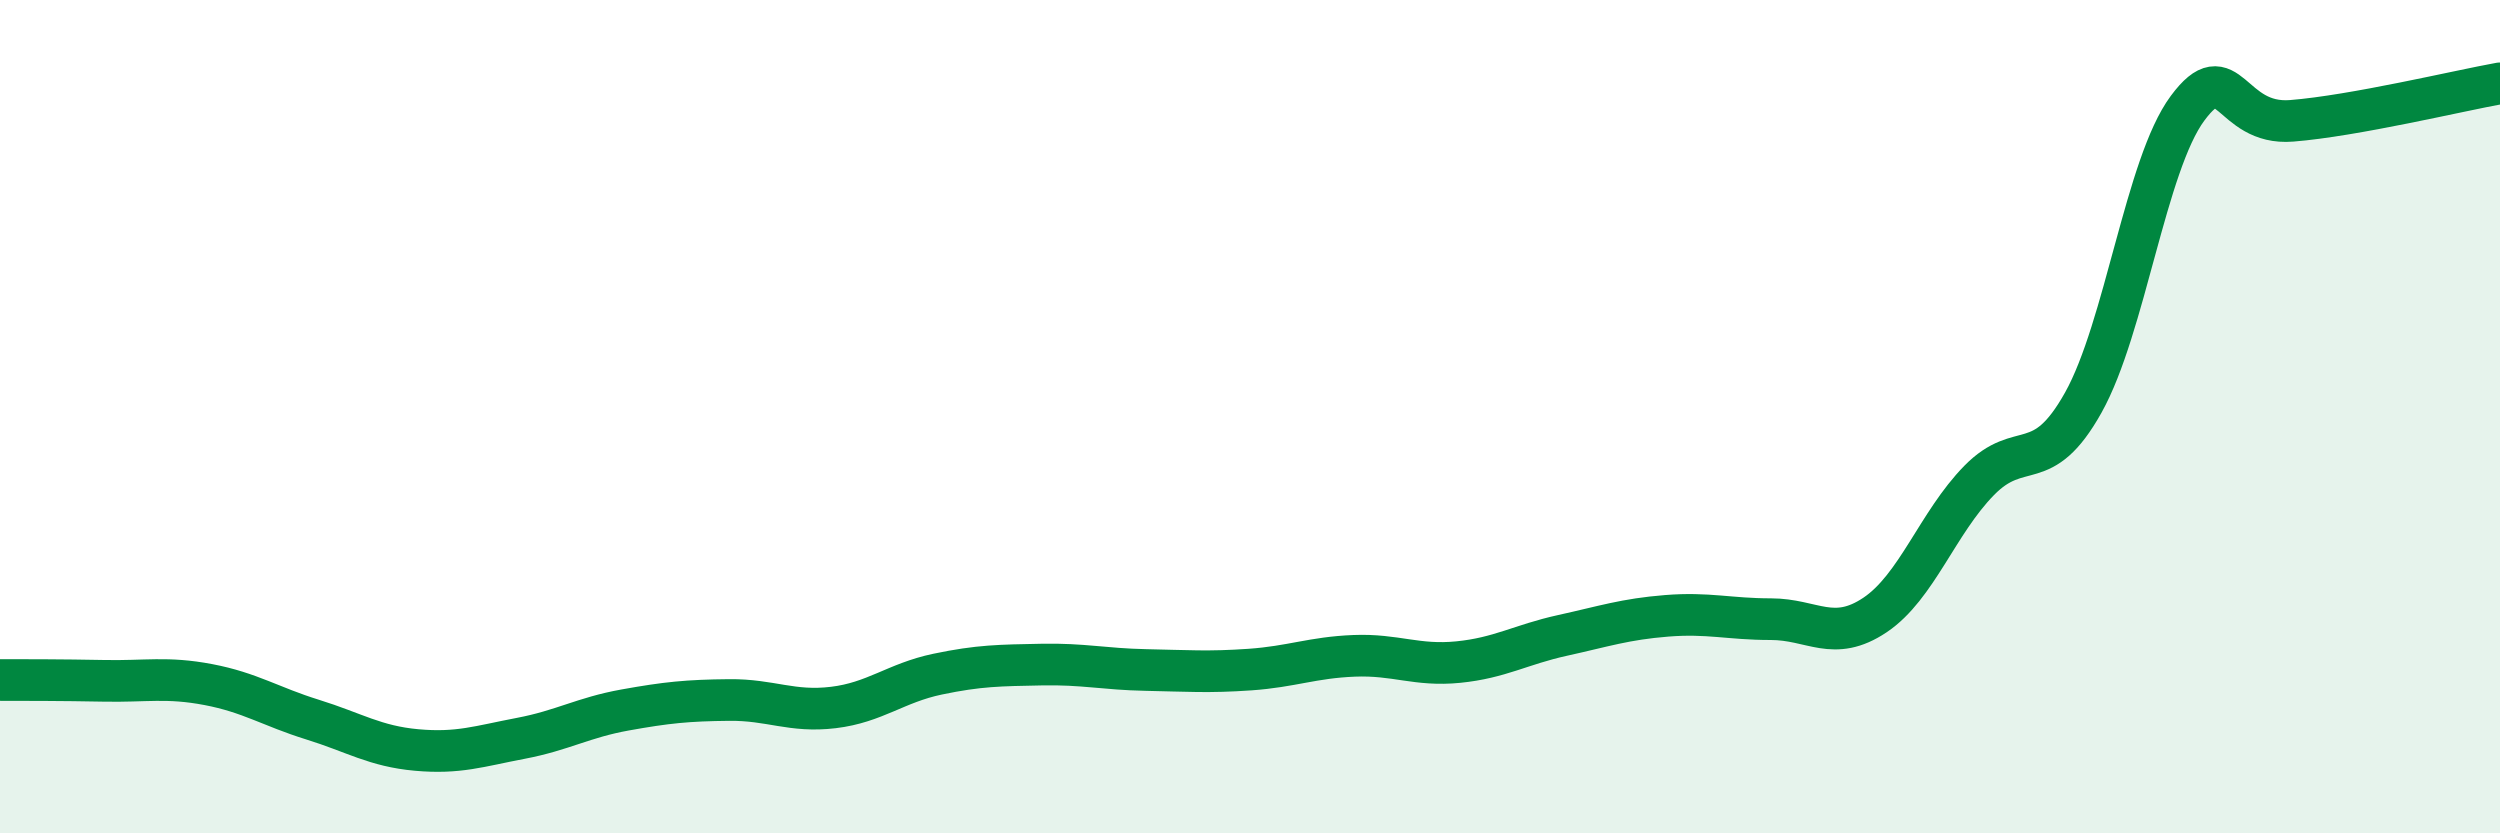 
    <svg width="60" height="20" viewBox="0 0 60 20" xmlns="http://www.w3.org/2000/svg">
      <path
        d="M 0,16.32 C 0.5,16.32 1.5,16.32 2.5,16.34 C 3.5,16.36 4,16.24 5,16.43 C 6,16.62 6.5,16.96 7.5,17.27 C 8.5,17.58 9,17.91 10,18 C 11,18.09 11.5,17.91 12.5,17.72 C 13.5,17.53 14,17.22 15,17.04 C 16,16.86 16.5,16.81 17.5,16.8 C 18.5,16.79 19,17.1 20,16.98 C 21,16.86 21.5,16.39 22.5,16.18 C 23.5,15.97 24,15.97 25,15.95 C 26,15.93 26.5,16.06 27.5,16.08 C 28.5,16.1 29,16.14 30,16.07 C 31,16 31.5,15.78 32.5,15.74 C 33.5,15.7 34,15.99 35,15.89 C 36,15.79 36.5,15.47 37.5,15.25 C 38.5,15.03 39,14.86 40,14.78 C 41,14.7 41.5,14.86 42.5,14.86 C 43.5,14.86 44,15.43 45,14.76 C 46,14.09 46.5,12.55 47.5,11.53 C 48.5,10.51 49,11.45 50,9.66 C 51,7.87 51.5,3.95 52.5,2.6 C 53.5,1.25 53.5,3.02 55,2.9 C 56.5,2.78 59,2.18 60,2L60 20L0 20Z"
        fill="#008740"
        opacity="0.1"
        stroke-linecap="round"
        stroke-linejoin="round"
      />
      <path
        d="M 0,16.32 C 0.5,16.32 1.5,16.32 2.5,16.34 C 3.5,16.36 4,16.24 5,16.43 C 6,16.62 6.5,16.96 7.5,17.27 C 8.5,17.58 9,17.91 10,18 C 11,18.09 11.5,17.91 12.5,17.72 C 13.5,17.53 14,17.22 15,17.04 C 16,16.86 16.5,16.81 17.5,16.8 C 18.5,16.79 19,17.1 20,16.98 C 21,16.86 21.5,16.39 22.5,16.18 C 23.5,15.97 24,15.97 25,15.95 C 26,15.93 26.5,16.06 27.5,16.08 C 28.5,16.1 29,16.14 30,16.07 C 31,16 31.5,15.78 32.5,15.74 C 33.5,15.7 34,15.99 35,15.89 C 36,15.79 36.5,15.47 37.5,15.25 C 38.5,15.03 39,14.86 40,14.78 C 41,14.7 41.5,14.86 42.5,14.86 C 43.5,14.86 44,15.43 45,14.76 C 46,14.09 46.5,12.55 47.5,11.53 C 48.5,10.51 49,11.45 50,9.66 C 51,7.87 51.5,3.95 52.5,2.6 C 53.5,1.25 53.5,3.02 55,2.9 C 56.5,2.78 59,2.18 60,2"
        stroke="#008740"
        stroke-width="1"
        fill="none"
        stroke-linecap="round"
        stroke-linejoin="round"
      />
    </svg>
  